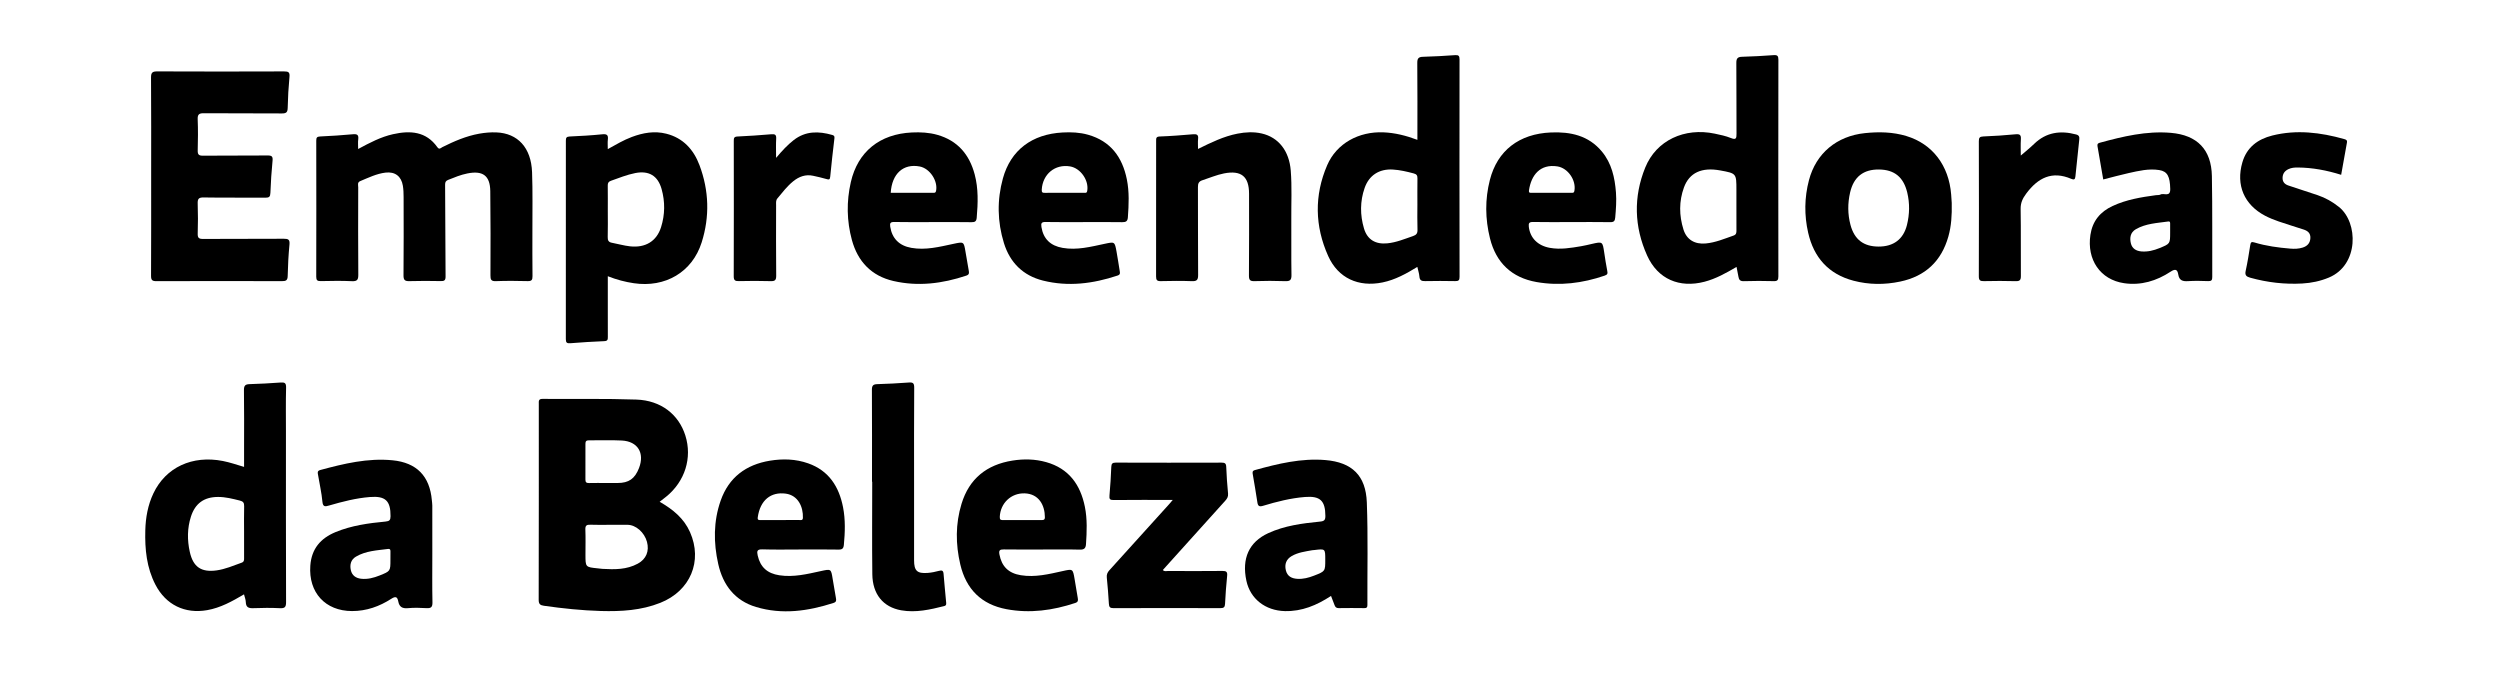 <?xml version="1.0" encoding="utf-8"?>
<!-- Generator: Adobe Illustrator 25.4.1, SVG Export Plug-In . SVG Version: 6.00 Build 0)  -->
<svg version="1.1" id="Camada_1" xmlns="http://www.w3.org/2000/svg" xmlns:xlink="http://www.w3.org/1999/xlink" x="0px" y="0px"
	 viewBox="0 0 1566.22 427.46" style="enable-background:new 0 0 1566.22 427.46;" xml:space="preserve">
<path d="M224.37,93.35c7.4-3.99,14.24-7.58,21.86-9.28c10.74-2.39,20.69-1.84,27.77,8.16c1.25,1.76,2.23,0.39,3.14-0.06
	c7.37-3.68,14.88-6.94,23.06-8.41c3.57-0.64,7.17-0.95,10.79-0.81c13.39,0.53,21.78,9.59,22.34,24.93
	c0.45,12.21,0.18,24.44,0.21,36.67c0.02,9.48-0.08,18.96,0.06,28.44c0.04,2.44-0.59,3.2-3.09,3.13c-6.61-0.18-13.24-0.23-19.85,0.02
	c-3,0.11-3.42-0.98-3.4-3.62c0.08-17.59,0.11-35.18-0.11-52.76c-0.12-9.74-4.69-13.04-14.35-11.09c-4.18,0.84-8.09,2.44-12.01,4.02
	c-1.42,0.57-1.96,1.3-1.94,3.01c0.16,19.21,0.14,38.41,0.29,57.62c0.02,2.5-1,2.82-3.1,2.78c-6.49-0.11-12.99-0.18-19.48,0.03
	c-2.88,0.09-3.8-0.62-3.77-3.66c0.16-16.34,0.09-32.68,0.06-49.02c-0.01-2.36-0.08-4.76-0.46-7.08c-0.97-5.92-4.91-8.93-10.85-8.23
	c-5.64,0.67-10.71,3.19-15.87,5.33c-1.95,0.81-1.25,2.52-1.25,3.89c-0.04,18.21-0.11,36.43,0.05,54.64c0.03,3.19-0.6,4.33-4.05,4.16
	c-6.48-0.32-12.99-0.17-19.48-0.05c-2.07,0.04-2.82-0.49-2.82-2.69c0.07-28.44,0.06-56.88,0.01-85.33c0-1.87,0.44-2.5,2.44-2.59
	c6.85-0.3,13.7-0.77,20.53-1.39c2.57-0.23,3.68,0.33,3.34,3.1C224.18,89.03,224.37,90.89,224.37,93.35z"/>
<path d="M94.7,110.33c0-20.58,0.07-41.15-0.08-61.73c-0.02-3.17,0.89-3.88,3.95-3.87c26.47,0.12,52.94,0.11,79.41,0.01
	c2.77-0.01,3.65,0.53,3.37,3.47c-0.61,6.44-0.98,12.92-1.11,19.38c-0.06,2.83-0.96,3.5-3.7,3.48c-16.23-0.13-32.46,0.01-48.69-0.13
	c-2.99-0.03-4.13,0.56-4,3.81c0.27,6.47,0.2,12.97,0.02,19.45c-0.07,2.6,0.66,3.36,3.31,3.33c13.48-0.14,26.97,0.01,40.45-0.13
	c2.68-0.03,3.38,0.64,3.12,3.31c-0.64,6.69-1.11,13.41-1.34,20.12c-0.09,2.46-0.81,3.04-3.19,3.02
	c-12.86-0.12-25.72,0.07-38.58-0.15c-3.28-0.06-3.89,0.97-3.78,3.96c0.23,6.23,0.2,12.47,0.01,18.7c-0.08,2.63,0.7,3.34,3.33,3.33
	c16.85-0.12,33.71,0,50.57-0.12c2.83-0.02,3.89,0.49,3.59,3.62c-0.63,6.56-0.98,13.17-1.12,19.76c-0.06,2.78-1.18,3.18-3.6,3.18
	c-26.22-0.07-52.44-0.08-78.66,0.01c-2.61,0.01-3.35-0.7-3.34-3.32C94.74,151.98,94.7,131.15,94.7,110.33z"/>
<path d="M750.55,93.32c8.3-4.1,16.11-7.91,24.72-9.59c5.06-0.98,10.16-1.26,15.2-0.1c10.55,2.42,17.2,10.95,18.17,23.23
	c0.81,10.21,0.27,20.44,0.35,30.66c0.09,11.6-0.1,23.2,0.1,34.79c0.05,3.19-0.94,3.95-3.99,3.83c-6.36-0.24-12.74-0.22-19.1-0.01
	c-2.78,0.09-3.57-0.63-3.55-3.48c0.14-17.08,0.08-34.17,0.07-51.26c-0.01-10.89-4.93-14.84-15.69-12.75
	c-4.67,0.91-9,2.83-13.49,4.26c-2.38,0.76-2.86,2.05-2.85,4.35c0.09,18.33-0.02,36.67,0.12,55c0.02,3.11-0.81,4.01-3.92,3.89
	c-6.48-0.25-12.98-0.17-19.47-0.02c-2.32,0.05-2.96-0.64-2.95-2.94c0.07-28.31,0.05-56.62,0.03-84.93c0-1.63-0.04-2.66,2.27-2.74
	c6.97-0.25,13.94-0.81,20.9-1.4c2.38-0.2,3.43,0.37,3.12,2.94C750.38,88.89,750.55,90.77,750.55,93.32z"/>
<path d="M734.73,313.2c-12.84,0-24.94-0.07-37.03,0.06c-2.33,0.02-2.85-0.53-2.63-2.84c0.56-5.95,0.88-11.92,1.14-17.89
	c0.09-2.02,0.67-2.72,2.82-2.71c22.09,0.08,44.19,0.07,66.28,0.01c2.03-0.01,2.82,0.48,2.91,2.64c0.22,5.59,0.59,11.19,1.14,16.76
	c0.19,2-0.62,3.22-1.83,4.56C755.23,327.37,743,341,730.74,354.62c-0.74,0.82-1.48,1.65-2.23,2.49c1.04,1.11,2.22,0.61,3.26,0.61
	c11.36,0.04,22.72,0.1,34.08-0.03c2.49-0.03,3.19,0.64,2.94,3.11c-0.59,5.82-1.03,11.66-1.31,17.5c-0.1,2.14-0.86,2.7-2.91,2.69
	c-22.34-0.06-44.69-0.07-67.03,0.01c-2.15,0.01-2.73-0.73-2.84-2.76c-0.3-5.47-0.76-10.93-1.3-16.38c-0.19-1.9,0.35-3.23,1.63-4.62
	c12.5-13.74,24.92-27.54,37.37-41.32C733.02,315.19,733.63,314.46,734.73,313.2z"/>
<path d="M1466.71,109.52c-9.07-2.84-17.98-4.51-27.16-4.58c-2.02-0.02-4.01,0.14-5.85,1.01c-2.33,1.1-3.67,2.84-3.7,5.55
	c-0.03,2.57,1.47,3.97,3.57,4.69c6.12,2.11,12.31,3.99,18.43,6.09c4.87,1.66,9.29,4.14,13.33,7.38c12.18,9.77,12.54,36.33-6.3,44.22
	c-5.36,2.24-10.94,3.41-16.69,3.73c-11.05,0.62-21.9-0.66-32.57-3.62c-2.44-0.68-3.49-1.51-2.89-4.27
	c1.17-5.35,2.04-10.76,2.88-16.18c0.29-1.83,0.77-2.2,2.64-1.63c7.31,2.22,14.85,3.22,22.44,3.85c2.65,0.22,5.28,0.14,7.78-0.66
	c2.81-0.9,4.64-2.71,4.8-5.95c0.15-3.12-1.69-4.52-4.22-5.35c-5.19-1.72-10.44-3.26-15.61-5.05c-2.93-1.02-5.85-2.17-8.59-3.61
	c-13.08-6.91-18.31-19.2-14.2-33.37c2.74-9.47,9.66-14.59,18.78-16.87c15.18-3.79,30.17-1.96,45,2.22c1.17,0.33,2.04,0.65,1.74,2.25
	C1469.08,95.96,1467.94,102.58,1466.71,109.52z"/>
<path d="M546.3,301.8c0-19.2,0.05-38.39-0.06-57.59c-0.02-2.55,0.72-3.45,3.22-3.54c6.6-0.22,13.21-0.51,19.79-1.02
	c2.69-0.21,3.51,0.33,3.49,3.24c-0.15,19.69-0.08,39.39-0.08,59.09c0,16.33-0.01,32.66,0,48.99c0,6.65,1.9,8.46,8.6,7.95
	c2.34-0.18,4.69-0.67,6.96-1.28c1.83-0.49,2.74-0.28,2.91,1.84c0.46,5.83,1.06,11.65,1.58,17.48c0.1,1.09,0.4,2.34-1.15,2.73
	c-8.85,2.22-17.79,4.28-26.95,2.66c-11.36-2.01-17.96-10.12-18.11-22.6c-0.24-19.32-0.06-38.64-0.06-57.96
	C546.39,301.8,546.34,301.8,546.3,301.8z"/>
<path d="M486.21,98.91c3.87-4.58,7.16-8.12,11.02-11.13c7.44-5.8,15.61-5.67,24.14-3.24c1.14,0.32,1.55,0.77,1.39,2.08
	c-0.96,8.03-1.87,16.07-2.64,24.13c-0.18,1.93-0.86,1.85-2.35,1.42c-2.74-0.8-5.54-1.43-8.33-2.04c-4.75-1.04-8.85,0.49-12.5,3.44
	c-3.81,3.08-6.75,6.96-9.87,10.69c-1.11,1.33-0.85,2.81-0.85,4.26c-0.02,14.71-0.09,29.42,0.06,44.12c0.03,2.84-0.74,3.58-3.53,3.49
	c-6.61-0.21-13.23-0.16-19.84-0.02c-2.31,0.05-3.25-0.41-3.24-3c0.09-28.29,0.07-56.59,0.03-84.88c0-1.74,0.18-2.61,2.34-2.71
	c7.09-0.3,14.18-0.84,21.25-1.42c2.21-0.18,3.13,0.3,2.98,2.75C486.05,90.53,486.21,94.23,486.21,98.91z"/>
<path d="M1266,97.45c2.73-2.37,5.66-4.69,8.33-7.28c7.61-7.37,16.51-8.55,26.35-5.93c1.94,0.52,2.13,1.6,1.95,3.27
	c-0.85,7.68-1.65,15.36-2.41,23.04c-0.19,1.9-0.87,2.24-2.62,1.49c-12.04-5.16-20.82-0.63-28.13,9.16
	c-2.26,3.02-3.63,5.79-3.56,9.71c0.24,13.97,0.03,27.94,0.15,41.91c0.02,2.58-0.62,3.4-3.28,3.32c-6.61-0.2-13.24-0.16-19.85-0.02
	c-2.34,0.05-3.23-0.44-3.22-3.03c0.1-28.19,0.09-56.38,0.01-84.56c-0.01-2.22,0.47-2.96,2.82-3.05c6.73-0.26,13.45-0.71,20.15-1.35
	c2.6-0.25,3.55,0.31,3.37,3.05C1265.83,90.75,1266,94.35,1266,97.45z"/>
<path d="M432.28,333.35c-3.81-8.59-10.69-14.24-19.02-18.99c1.59-1.25,2.88-2.22,4.14-3.24c11.75-9.55,16.36-24.29,11.98-38.23
	c-4.16-13.23-15.26-22.03-30.7-22.56c-19.59-0.68-39.21-0.27-58.82-0.43c-2.63-0.02-2.31,1.54-2.31,3.16
	c0,40.93,0.04,81.85-0.07,122.78c-0.01,2.67,1.04,3.35,3.29,3.67c11.87,1.69,23.77,2.94,35.75,3.28
	c12.66,0.35,25.21-0.36,37.17-5.13C432.5,370.18,440.33,351.52,432.28,333.35z M366.77,278.02c-0.01-1.6,0.56-2.18,2.18-2.16
	c6.87,0.07,13.75-0.24,20.6,0.12c10.02,0.53,14.43,7.82,10.78,17.25c-2.59,6.69-6.4,9.36-13.39,9.36c-2.37,0-4.75,0-7.12,0
	c-3.62,0-7.24-0.06-10.86,0.03c-1.61,0.04-2.21-0.53-2.2-2.14C366.82,292.99,366.82,285.51,366.77,278.02z M399.6,353.11
	c-6.98,3.82-14.6,3.71-22.23,3.28c-0.99-0.06-1.98-0.23-2.97-0.33c-7.61-0.77-7.61-0.77-7.61-8.57c0-5.24,0.14-10.48-0.06-15.71
	c-0.1-2.54,0.77-3.14,3.15-3.04c4.11,0.18,8.24,0.05,12.35,0.05c3.62,0,7.24,0,10.86,0c5.24,0,10.64,4.73,12.24,10.7
	C406.87,345.27,404.86,350.24,399.6,353.11z"/>
<path d="M914.38,37.19c0-2.12-0.55-2.79-2.69-2.65c-6.72,0.46-13.45,0.88-20.18,1.04c-2.91,0.07-3.63,1.08-3.6,3.92
	c0.15,15.83,0.07,31.67,0.07,48.11c-7.29-2.73-14.13-4.41-21.3-4.7c-15.41-0.63-29.32,6.91-35.22,20.6
	c-8.15,18.9-7.76,38.22,0.64,56.91c6.25,13.9,19.02,19.59,34.03,16.52c7.92-1.62,14.87-5.48,21.81-9.73
	c0.48,2.17,1.14,4.09,1.3,6.05c0.19,2.52,1.5,2.89,3.69,2.85c6.24-0.12,12.49-0.13,18.73,0c2.11,0.05,2.74-0.53,2.73-2.68
	C914.32,128.02,914.32,82.61,914.38,37.19z M885.23,147.9c-5.3,1.81-10.47,4-16.13,4.55c-7.35,0.72-12.52-2.32-14.58-9.33
	c-2.49-8.43-2.51-16.99,0.4-25.35c2.77-7.96,9.16-12.04,17.61-11.56c4.5,0.26,8.85,1.3,13.19,2.45c1.88,0.5,2.31,1.37,2.29,3.11
	c-0.08,5.48-0.03,10.97-0.03,16.45c0,5.24-0.13,10.48,0.06,15.7C888.12,146.21,887.32,147.19,885.23,147.9z"/>
<path d="M175.72,239.65c-6.46,0.5-12.95,0.8-19.43,1.01c-2.67,0.08-3.5,0.99-3.46,3.77c0.18,11.97,0.08,23.94,0.08,35.92
	c0,3.95,0,7.9,0,12.16c-4.69-1.39-8.91-2.85-13.3-3.71c-19.12-3.74-35.76,3.96-43.51,20.29c-3.47,7.32-4.86,15.15-5.07,23.17
	c-0.31,11.8,0.8,23.39,6.38,34.11c6.54,12.57,18.45,18.34,32.39,15.88c8.37-1.47,15.61-5.51,23.07-9.9c0.43,1.77,1.08,3.3,1.12,4.85
	c0.1,3.4,1.89,3.93,4.86,3.81c5.48-0.22,10.99-0.26,16.48,0.01c3.1,0.15,3.91-0.67,3.89-3.83c-0.13-35.54-0.08-71.09-0.08-106.63
	c0-9.23-0.15-18.46,0.09-27.68C179.31,239.91,178.36,239.45,175.72,239.65z M152.91,333.2c0,5.48-0.02,10.97,0.01,16.45
	c0.01,1.29,0,2.33-1.58,2.89c-5.15,1.84-10.21,4.05-15.67,4.81c-9.58,1.32-14.66-2.14-16.76-11.57c-1.65-7.4-1.62-14.85,0.71-22.12
	c2.68-8.36,8.28-12.31,17.01-12.33c4.66-0.01,9.11,1.15,13.59,2.26c2.07,0.51,2.8,1.36,2.74,3.53
	C152.8,322.48,152.91,327.84,152.91,333.2z"/>
<path d="M1114.14,37.37c0-2.37-0.69-2.99-2.95-2.83c-6.59,0.46-13.19,0.87-19.79,1.03c-2.96,0.07-3.64,1.18-3.61,4
	c0.14,14.71,0.01,29.43,0.11,44.14c0.02,2.84-0.18,4.12-3.54,2.75c-3.19-1.3-6.66-2.01-10.06-2.73
	c-18.97-3.98-36.64,4.17-43.56,21.2c-7.47,18.35-6.97,37.13,1.18,55.18c6.69,14.81,20.25,20.5,35.95,16.39
	c7.19-1.88,13.54-5.49,20.06-9.28c0.43,2.22,0.85,4.14,1.17,6.08c0.33,1.93,1.02,2.93,3.37,2.85c6.23-0.22,12.48-0.18,18.72-0.02
	c2.33,0.06,2.95-0.66,2.94-2.95C1114.07,127.9,1114.07,82.64,1114.14,37.37z M1086.1,147.56c-5.74,2-11.36,4.41-17.51,4.97
	c-6.79,0.62-11.91-2.33-13.92-8.73c-2.74-8.76-2.86-17.69,0.31-26.38c3.38-9.25,11.16-12.77,22.65-10.66
	c10.21,1.87,10.21,1.87,10.21,12.18c0,2.99,0,5.98,0,8.97c0,5.48-0.03,10.96,0.02,16.44
	C1087.89,145.81,1087.76,146.98,1086.1,147.56z"/>
<path d="M438.23,103.51c-3.67-9.78-10.22-17.07-20.83-19.75c-7.41-1.87-14.57-0.57-21.58,2.05c-5.1,1.91-9.79,4.69-15.05,7.6
	c0-2.42-0.17-4.19,0.04-5.91c0.33-2.73-0.43-3.67-3.39-3.38c-6.82,0.69-13.68,1.1-20.53,1.39c-2.09,0.09-2.38,0.88-2.38,2.68
	c0.04,41.42,0.05,82.85-0.02,124.27c0,2.21,0.67,2.72,2.74,2.57c7.09-0.53,14.18-1.05,21.28-1.3c2.24-0.08,2.3-1.06,2.29-2.73
	c-0.06-5.36-0.02-10.73-0.02-16.09c0-7.16,0-14.32,0-21.86c5.58,2.2,10.86,3.57,16.28,4.38c19.7,2.93,36.6-6.91,42.51-25.53
	C444.7,135.73,444.2,119.41,438.23,103.51z M414.14,142.34c-2.77,8.78-9.8,13.06-19.46,11.98c-3.81-0.42-7.55-1.53-11.34-2.23
	c-2.14-0.39-2.68-1.54-2.61-3.64c0.16-5.35,0.05-10.72,0.05-16.08c0-5.36,0.05-10.72-0.03-16.08c-0.03-1.59,0.4-2.47,1.99-3.03
	c5.04-1.76,9.98-3.81,15.26-4.84c8.48-1.65,14.1,1.61,16.47,9.97C416.72,126.37,416.63,134.46,414.14,142.34z"/>
<path d="M1222.74,127.17c-0.07-1.08-0.2-3.19-0.36-5.3c-1.43-18.24-11.73-31.73-28.1-36.66c-8.49-2.56-17.18-2.72-25.93-1.81
	c-17.67,1.83-30.64,12.64-35.06,29.48c-2.87,10.9-3,21.95-0.5,32.93c3.53,15.52,12.77,25.93,28.38,30.05
	c9.67,2.55,19.48,2.61,29.28,0.54c15.76-3.32,25.8-12.77,30.17-28.21C1222.47,141.66,1222.91,134.96,1222.74,127.17z M1194.67,141
	c-2.23,8.87-8.38,13.49-17.73,13.48c-9.4-0.01-15.18-4.39-17.63-13.55c-1.8-6.75-1.8-13.6-0.24-20.36
	c2.27-9.81,8.35-14.49,18.13-14.38c9.63,0.12,15.33,4.75,17.67,14.46C1196.49,127.44,1196.36,134.25,1194.67,141z"/>
<path d="M679.66,317.49c-2.8-13.86-10.05-23.99-24.25-27.98c-6.94-1.95-14.04-2.09-21.13-0.96c-16.11,2.57-27.1,11.32-31.9,27.1
	c-3.83,12.56-3.75,25.29-0.76,38c3.65,15.47,13.2,25.06,28.97,28c14.69,2.74,29,0.77,43.07-3.91c1.92-0.64,1.76-1.75,1.54-3.13
	c-0.65-3.93-1.29-7.86-1.97-11.78c-1.12-6.55-1.11-6.47-7.48-5.06c-8.63,1.91-17.24,4.06-26.22,2.6
	c-7.69-1.25-11.97-5.47-13.39-12.97c-0.49-2.59,0.17-3.23,2.71-3.19c7.99,0.13,15.98,0.05,23.96,0.05c7.86,0,15.73-0.14,23.59,0.08
	c2.73,0.07,3.77-0.75,3.96-3.41C680.88,333.09,681.23,325.26,679.66,317.49z M652.07,325.8c-3.99,0-7.98,0-11.97,0
	c-3.87,0-7.73-0.03-11.6,0.02c-1.41,0.02-2.22-0.06-2.15-1.97c0.34-8.6,7.08-15.04,15.59-14.77c8.89,0.29,12.65,7.41,12.67,14.98
	C654.62,326.01,653.33,325.8,652.07,325.8z"/>
<path d="M528.17,317.84c-2.5-12.88-8.83-22.96-21.83-27.55c-7.81-2.76-15.91-3-24-1.67c-14.98,2.47-25.72,10.43-30.84,24.97
	c-4.59,13.05-4.53,26.46-1.53,39.79c2.96,13.16,10.39,22.92,23.7,26.9c16.39,4.91,32.56,2.6,48.53-2.55
	c1.97-0.64,1.7-1.81,1.48-3.17c-0.65-3.93-1.38-7.84-2.01-11.78c-1.03-6.49-0.99-6.41-7.52-4.98c-8.51,1.86-17,3.95-25.87,2.61
	c-7.6-1.15-11.95-5.12-13.59-12.36c-0.63-2.8-0.39-3.99,3-3.88c7.86,0.26,15.73,0.08,23.6,0.08c7.99,0,15.99-0.1,23.97,0.06
	c2.4,0.05,3.19-0.69,3.41-3.02C529.42,333.45,529.68,325.6,528.17,317.84z M503.01,324.42c-0.07,1.82-1.44,1.36-2.45,1.36
	c-3.98,0.04-7.96,0.02-11.95,0.02c-3.98,0-7.96,0-11.95,0c-1.13,0-2.2,0.2-1.94-1.68c1.49-10.79,8.24-16.15,17.57-14.86
	C500.04,310.34,503.26,317.62,503.01,324.42z"/>
<path d="M1012.38,120.59c-0.71-9.32-2.68-18.26-8.84-25.68c-8.35-10.04-19.64-12.45-31.97-11.92
	c-19.86,0.86-33.47,11.31-38.18,29.72c-3.11,12.14-2.97,24.44,0.06,36.61c3.82,15.32,13.65,24.65,29.18,27.38
	c14.53,2.55,28.79,0.75,42.73-4.04c1.81-0.62,1.88-1.39,1.56-2.98c-0.75-3.78-1.32-7.6-1.89-11.42c-1.04-6.98-1.02-6.98-7.82-5.43
	c-2.19,0.5-4.37,1.04-6.57,1.41c-6.52,1.1-13.01,2.24-19.68,1.04c-7.53-1.35-12.36-6.13-13.18-13.21c-0.26-2.3,0.29-3.04,2.7-2.99
	c7.99,0.15,15.98,0.06,23.97,0.05c8.11,0,16.23-0.08,24.34,0.05c2.28,0.04,2.93-0.7,3.13-2.92
	C1012.38,131.03,1012.78,125.82,1012.38,120.59z M986.35,119.51c-0.29,1.6-1.21,1.26-2.11,1.27c-4.11,0.03-8.22,0.01-12.33,0.01
	c-3.98,0-7.97,0.01-11.95-0.01c-1.04,0-2.35,0.4-2.07-1.55c1.37-9.53,7.01-16.66,17.79-14.99
	C982.31,105.27,987.53,112.93,986.35,119.51z"/>
<path d="M610.63,109.27c-3.3-12.43-10.67-21.2-23.42-24.8c-5.21-1.47-10.55-1.73-15.93-1.48c-20.09,0.94-33.9,12.02-38.25,31.11
	c-2.76,12.1-2.59,24.3,0.68,36.29c3.67,13.46,12.24,22.47,25.98,25.65c15.49,3.58,30.72,1.64,45.68-3.36
	c1.94-0.65,1.78-1.73,1.55-3.1c-0.66-3.93-1.37-7.85-2.03-11.78c-1.09-6.52-1.06-6.42-7.71-5c-8.64,1.84-17.26,4.07-26.25,2.48
	c-7.56-1.34-12.05-5.84-13.21-13.23c-0.35-2.26,0.1-3.02,2.58-2.97c7.99,0.17,15.99,0.06,23.98,0.06c8.12,0,16.24-0.09,24.36,0.06
	c2.22,0.04,3.06-0.56,3.26-2.8C612.69,127.28,613,118.18,610.63,109.27z M586.42,119.65c-0.28,1.32-1.08,1.13-1.9,1.13
	c-8.83,0.01-17.65,0.01-26.49,0.01c0.73-12.02,7.92-18.45,18.17-16.49C582.55,105.52,587.73,113.39,586.42,119.65z"/>
<path d="M705.95,112.34c-2.81-13.87-10.12-23.93-24.3-27.93c-5.2-1.47-10.56-1.7-15.93-1.41c-19.19,1.02-32.51,11.04-37.41,28.76
	c-3.73,13.5-3.5,27.17,0.65,40.56c3.78,12.17,11.94,20.33,24.44,23.46c15.86,3.97,31.41,1.94,46.72-3.14
	c1.78-0.59,1.59-1.56,1.38-2.82c-0.66-4.05-1.27-8.12-2-12.16c-1.16-6.36-1.17-6.25-7.52-4.9c-8.64,1.83-17.24,4.1-26.24,2.54
	c-7.7-1.33-12.11-5.7-13.29-13.07c-0.39-2.47,0.1-3.2,2.68-3.15c7.99,0.16,15.98,0.06,23.97,0.06s15.98-0.09,23.97,0.05
	c2.35,0.04,3.36-0.62,3.53-3.02C707.18,128.19,707.55,120.23,705.95,112.34z M681.13,119.59c-0.29,1.64-1.35,1.17-2.2,1.18
	c-3.98,0.05-7.96,0.02-11.94,0.02c-4.11,0-8.21-0.05-12.32,0.03c-1.52,0.03-2.13-0.22-2.03-2.01c0.57-9.72,8.31-16.14,17.74-14.56
	C676.98,105.35,682.29,113.04,681.13,119.59z"/>
<path d="M1385.72,110.33c-0.31-16.61-9.16-25.72-25.76-27.11c-15.27-1.28-29.94,2.24-44.52,6.22c-1.11,0.3-1.63,0.82-1.39,2.14
	c1.24,6.85,2.38,13.72,3.6,20.85c5.5-1.39,10.65-2.83,15.87-3.99c6.32-1.4,12.68-2.94,19.22-1.9c5.15,0.81,6.72,4.07,6.89,11.83
	c0.12,5.37-4.05,2.37-6.07,3.49c-0.81,0.45-1.95,0.29-2.94,0.42c-9.28,1.25-18.49,2.77-27.08,6.76c-7.77,3.61-12.6,9.38-13.92,18.07
	c-2.36,15.51,6.13,28.12,21.12,30.31c10.55,1.54,20.31-1.43,29.1-7.21c3.07-2.02,4.32-1.36,4.82,1.8c0.59,3.67,2.75,4.34,6.06,4.12
	c4.23-0.28,8.49-0.17,12.73-0.02c2.02,0.07,2.51-0.65,2.5-2.56C1385.86,152.48,1386.11,131.4,1385.72,110.33z M1352.86,155.45
	c-3.63,1.48-7.34,2.4-11.28,2.07c-3.3-0.27-5.84-1.8-6.62-5.08c-0.82-3.47-0.33-6.83,3.13-8.84c6.24-3.6,13.32-3.85,20.21-4.83
	c1.39-0.2,1.27,0.78,1.27,1.65c0,1.75,0,3.49,0,5.24C1359.57,152.75,1359.56,152.72,1352.86,155.45z"/>
<path d="M856.3,314.74c-0.63-16.82-9.25-25.12-25.98-26.52c-15.12-1.26-29.7,2.29-44.15,6.28c-1.8,0.5-1.5,1.63-1.28,2.9
	c0.97,5.77,2,11.52,2.84,17.31c0.35,2.41,1.25,2.87,3.57,2.17c8.59-2.6,17.29-4.81,26.27-5.52c9.52-0.76,12.71,2.36,12.76,11.85
	c0.01,2.52-0.64,3.29-3.24,3.55c-11.16,1.11-22.3,2.52-32.64,7.3c-11.95,5.53-16.6,15.78-13.6,29.79
	c2.43,11.34,11.88,18.69,24.09,19c10.67,0.26,19.94-3.62,28.93-9.51c0.81,2.11,1.52,3.83,2.14,5.59c0.45,1.28,1.06,2.08,2.64,2.05
	c5.37-0.08,10.73-0.08,16.1,0c1.48,0.02,1.91-0.46,1.91-1.92C856.56,357.62,857.11,336.16,856.3,314.74z M823.25,360.63
	c-3.39,1.32-6.84,2.24-10.53,2c-3.56-0.23-6.25-1.61-7.15-5.35c-0.93-3.87,0.29-6.96,3.69-8.93c3.96-2.29,8.44-2.83,12.84-3.64
	c0.49-0.09,0.99-0.08,1.49-0.14c6.67-0.82,6.67-0.82,6.67,6.08C830.26,357.91,830.26,357.9,823.25,360.63z"/>
<path d="M270.84,347.07c0-10.1,0.01-20.2-0.01-30.3c0-1.12-0.18-2.23-0.28-3.35c-1.31-15.14-9.52-23.59-24.64-25.06
	c-15.55-1.51-30.45,2.11-45.28,6.1c-2.11,0.57-1.55,1.94-1.35,3.2c0.9,5.53,2.19,11.01,2.7,16.57c0.32,3.47,1.74,3.18,4.18,2.47
	c8.38-2.44,16.82-4.62,25.56-5.32c9.76-0.78,13.01,2.34,12.95,12.04c-0.02,2.37-0.66,3.09-3.1,3.32
	c-10.67,1.01-21.28,2.46-31.31,6.59c-9.45,3.9-15.1,10.49-15.85,21.04c-1.21,16.81,9.35,28.41,26.13,28.45
	c9.03,0.02,17.17-2.89,24.6-7.69c2.82-1.82,3.83-1.15,4.37,1.66c0.65,3.43,2.55,4.55,6.03,4.22c3.84-0.36,7.74-0.26,11.6-0.02
	c2.86,0.17,3.85-0.58,3.79-3.64C270.71,367.27,270.84,357.17,270.84,347.07z M244.6,350.72c0,7.12-0.01,7.09-6.77,9.81
	c-3.75,1.51-7.59,2.51-11.65,2.04c-3.26-0.38-5.66-2.07-6.39-5.39c-0.75-3.43,0.02-6.58,3.22-8.46c6.2-3.65,13.28-3.91,20.18-4.82
	c1.21-0.16,1.45,0.57,1.43,1.59C244.57,347.23,244.6,348.98,244.6,350.72z"/>
</svg>
